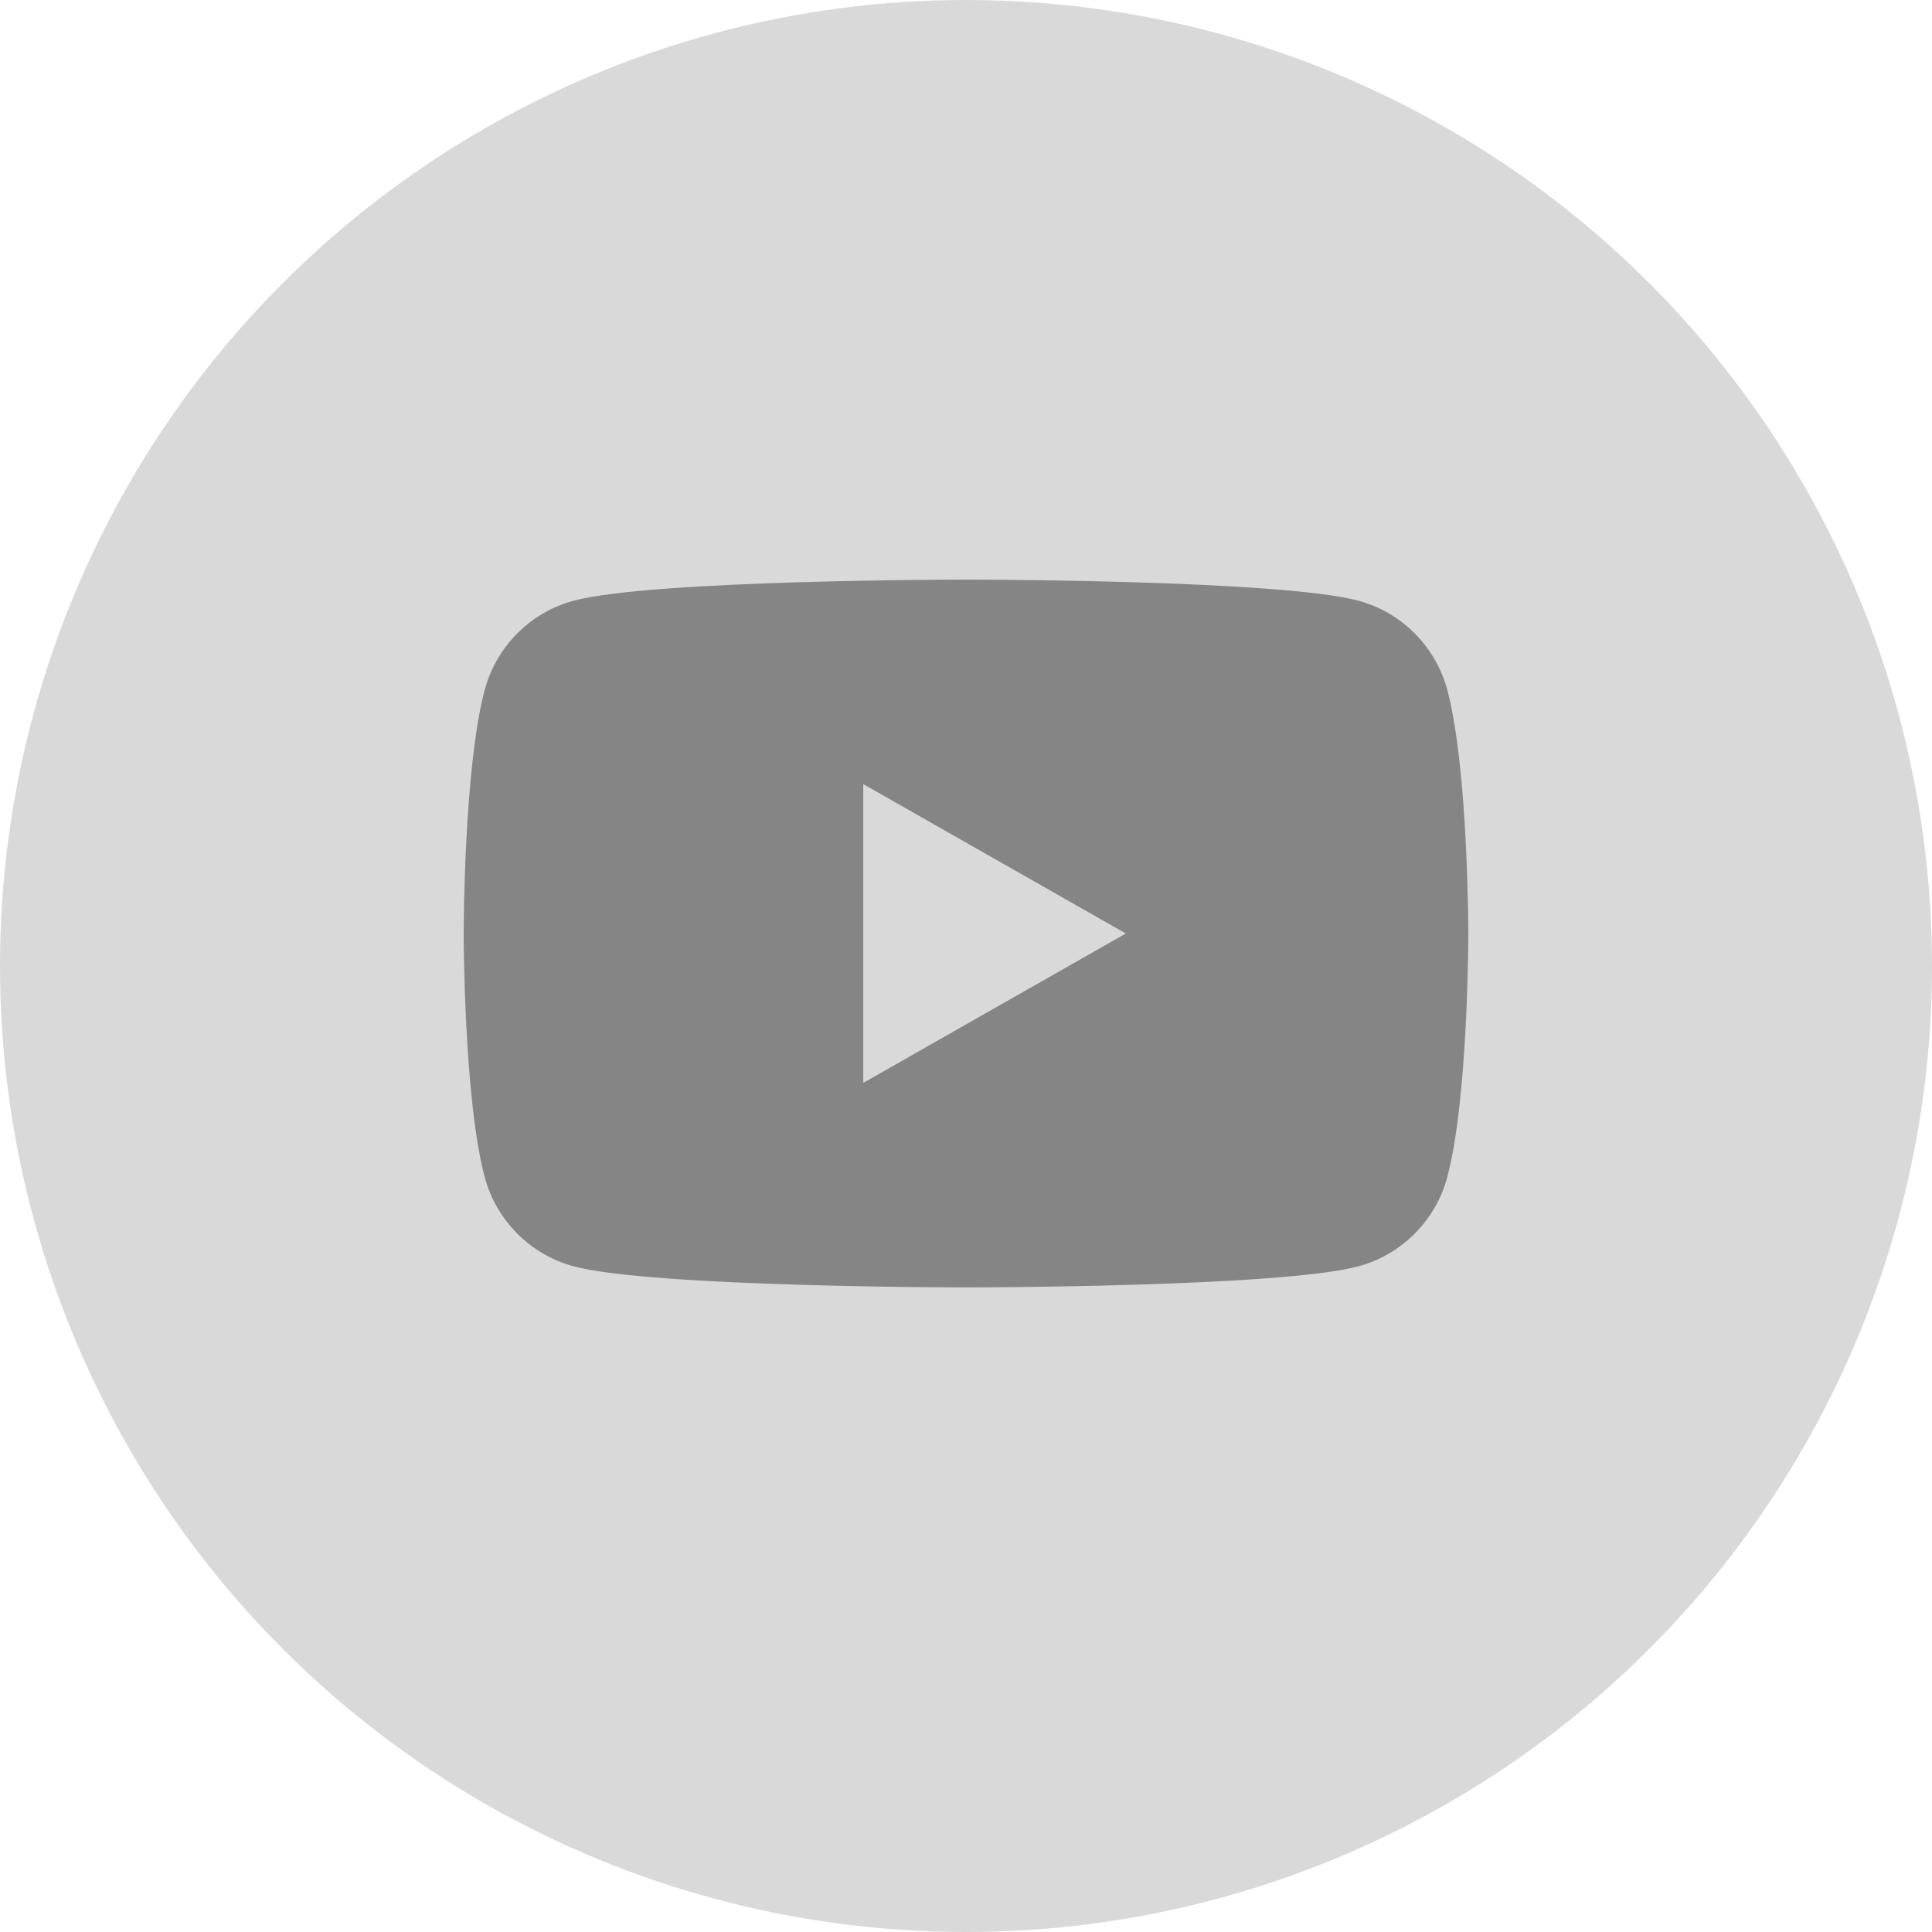 <svg xmlns="http://www.w3.org/2000/svg" width="50" height="50" viewBox="0 0 50 50" fill="none"><circle cx="25" cy="25" r="25" fill="#D9D9D9"></circle><path fill-rule="evenodd" clip-rule="evenodd" d="M35.158 15.547C36.277 15.848 37.158 16.735 37.457 17.86C38 19.901 38 24.159 38 24.159C38 24.159 38 28.417 37.457 30.458C37.158 31.584 36.277 32.47 35.158 32.771C33.13 33.318 25 33.318 25 33.318C25 33.318 16.87 33.318 14.842 32.771C13.723 32.47 12.842 31.584 12.543 30.458C12 28.417 12 24.159 12 24.159C12 24.159 12 19.901 12.543 17.86C12.842 16.735 13.723 15.848 14.842 15.547C16.87 15 25 15 25 15C25 15 33.13 15 35.158 15.547ZM29.136 24.159L22.341 28.025V20.293L29.136 24.159Z" fill="#858585"></path></svg>